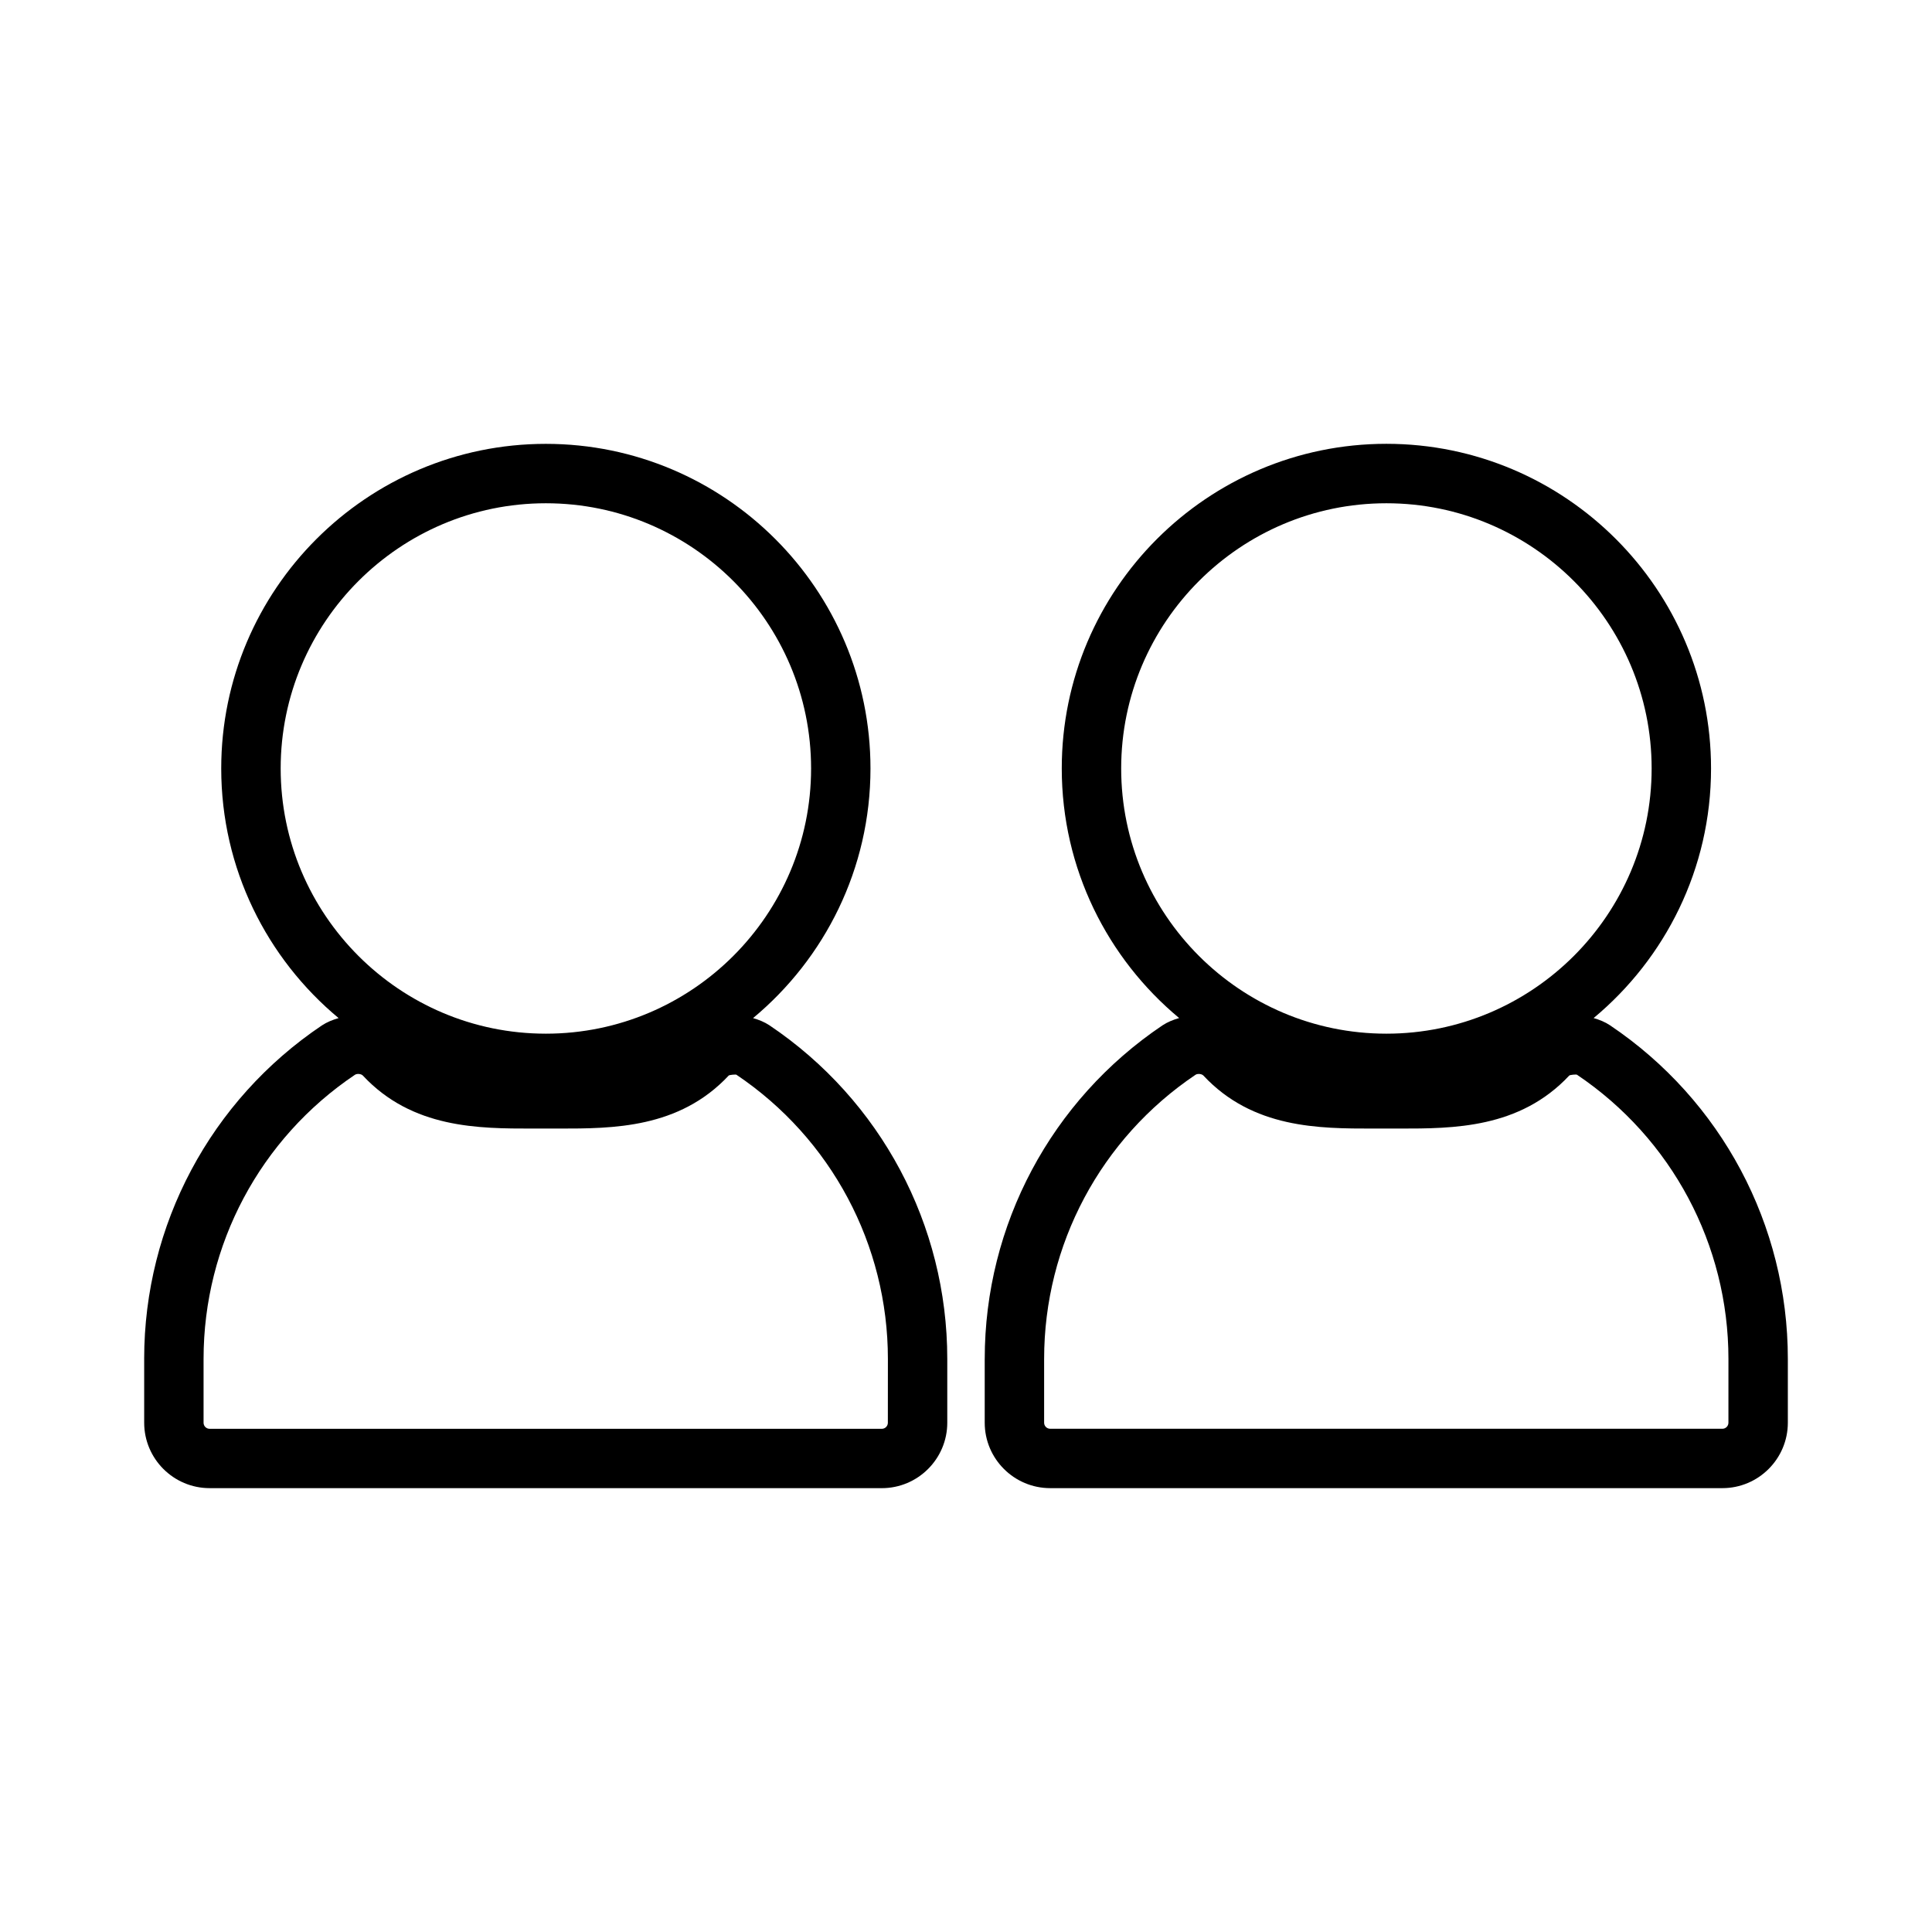 <?xml version="1.0" encoding="UTF-8"?>
<!-- Uploaded to: ICON Repo, www.svgrepo.com, Generator: ICON Repo Mixer Tools -->
<svg fill="#000000" width="800px" height="800px" version="1.1" viewBox="144 144 512 512" xmlns="http://www.w3.org/2000/svg">
 <g>
  <path d="m182.21 504.11v16.918c0 9.562 7.777 17.344 17.344 17.344l178.14 0.004c9.562 0 17.344-7.781 17.344-17.344v-16.918c0-35.496-17.605-68.539-47.117-88.391-1.316-0.875-2.809-1.477-4.352-1.914 18.992-15.793 31.117-39.582 31.117-66.156 0-47.438-38.594-86.027-86.031-86.027-47.43 0-86.027 38.594-86.027 86.027 0 26.57 12.117 50.355 31.105 66.152-1.562 0.445-3.082 1.055-4.445 1.953-29.48 19.828-47.082 52.863-47.082 88.352zm36.172-156.46c0-38.75 31.531-70.281 70.281-70.281 38.758 0 70.285 31.531 70.285 70.281 0 38.758-31.531 70.285-70.285 70.285-38.754 0.004-70.281-31.527-70.281-70.285zm19.676 81.184c0.23-0.152 0.547-0.23 0.898-0.23 0.594 0 1.02 0.227 1.211 0.438 13.105 14.039 30.711 14.039 44.949 14.039h7.023c14.18 0 31.828 0 44.965-14.039 0.215-0.219 1.914-0.332 2.051-0.23 25.145 16.91 40.148 45.066 40.148 75.312l-0.012 16.926c0 0.883-0.719 1.602-1.602 1.602l-178.14-0.004c-0.883 0-1.602-0.719-1.602-1.602v-16.918c0-30.262 15-58.406 40.105-75.293z"/>
  <path d="m404.96 504.11v16.918c0 9.562 7.781 17.344 17.352 17.344h178.14c9.562 0 17.344-7.781 17.344-17.344v-16.918c0-35.496-17.605-68.539-47.117-88.391-1.316-0.883-2.809-1.48-4.352-1.922 18.992-15.793 31.117-39.582 31.117-66.156 0-47.438-38.594-86.027-86.035-86.027s-86.031 38.594-86.031 86.027c0 26.57 12.117 50.355 31.109 66.152-1.57 0.445-3.082 1.055-4.441 1.953-29.473 19.84-47.082 52.875-47.082 88.363zm36.164-156.46c0.004-38.75 31.535-70.281 70.285-70.281 38.758 0 70.293 31.531 70.293 70.281 0 38.758-31.535 70.285-70.293 70.285-38.754 0.004-70.285-31.527-70.285-70.285zm19.691 81.184c0.293-0.195 0.645-0.23 0.887-0.23 0.492 0 0.977 0.172 1.219 0.438 13.105 14.039 30.711 14.039 44.949 14.039h7.023c14.18 0 31.824 0 44.961-14.039 0.199-0.219 1.879-0.348 2.059-0.23 25.137 16.91 40.141 45.059 40.141 75.312l-0.004 16.914c0 0.883-0.719 1.602-1.602 1.602l-178.14-0.004c-0.887 0-1.605-0.719-1.605-1.602v-16.918c0-30.242 15.004-58.395 40.109-75.281z"/>
 </g>
</svg>